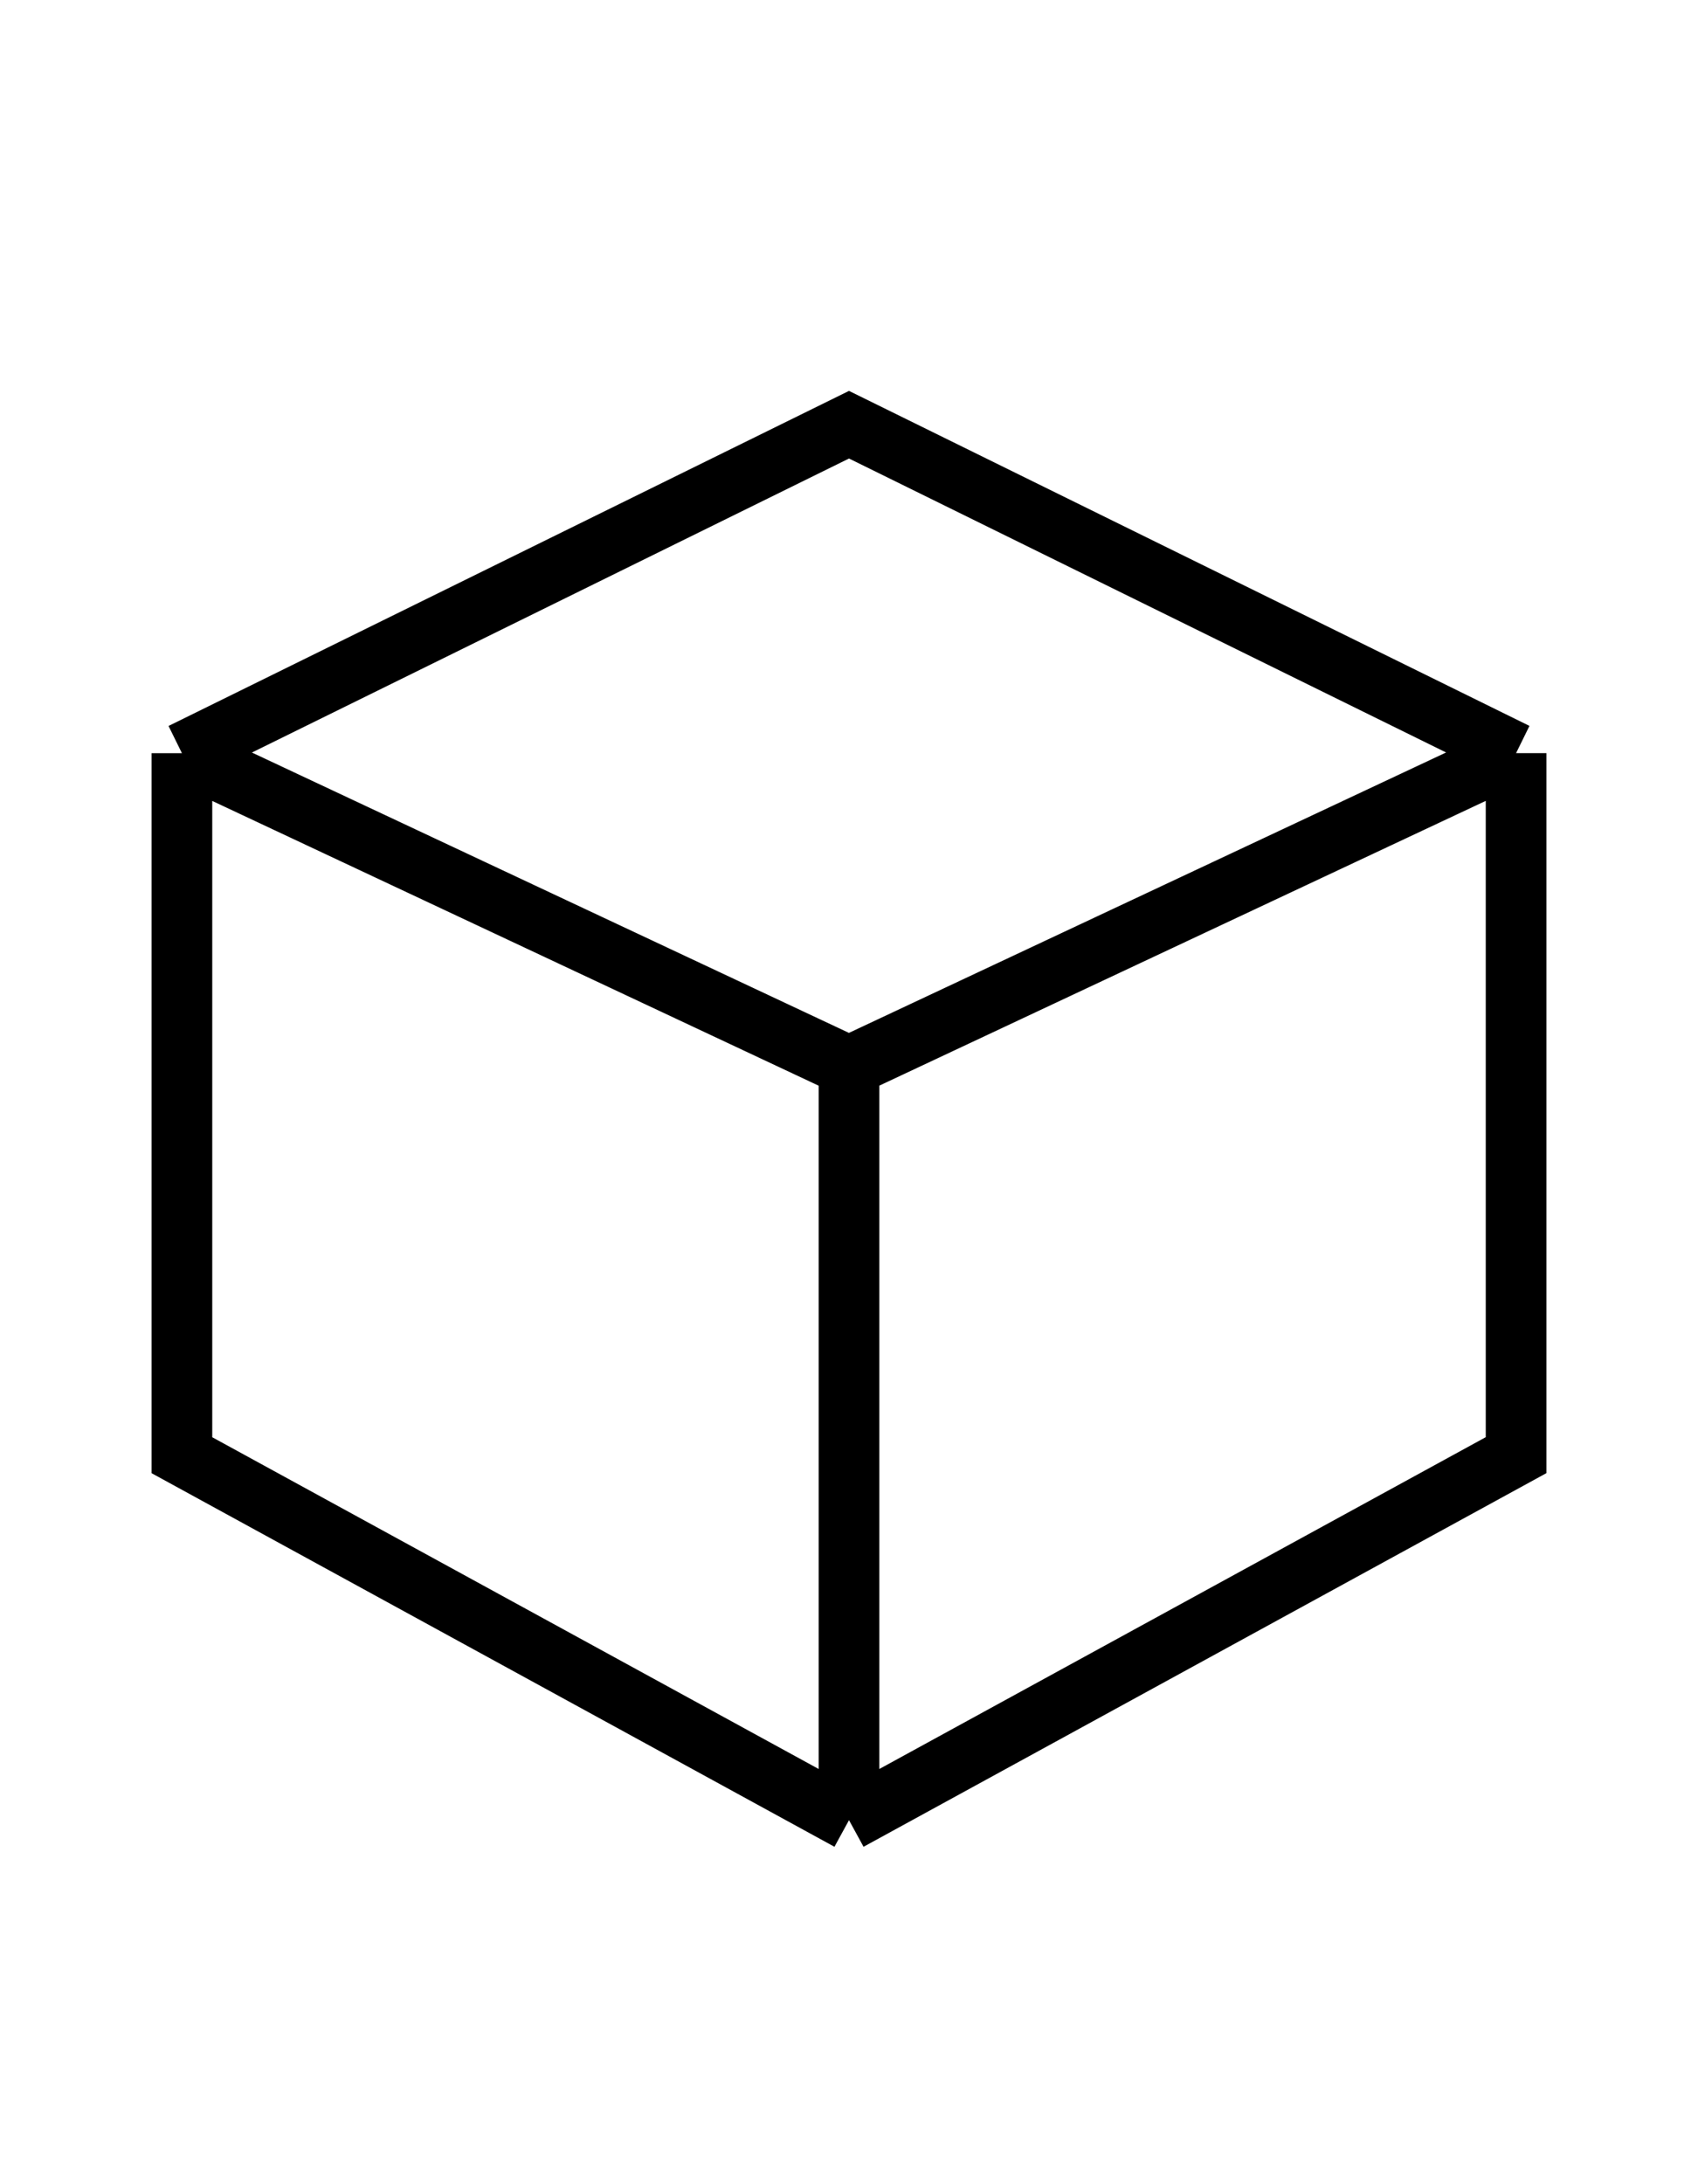 <?xml version="1.0" encoding="UTF-8"?> <svg xmlns="http://www.w3.org/2000/svg" width="28" height="36" viewBox="0 0 28 36" fill="none"><path d="M3 12.414L14 17.577V30M3 12.414V23.985L14 30M3 12.414L14 7L25 12.413M14 30V17.576L25 12.413M14 30L25 23.984V12.413" stroke="black"></path></svg> 
